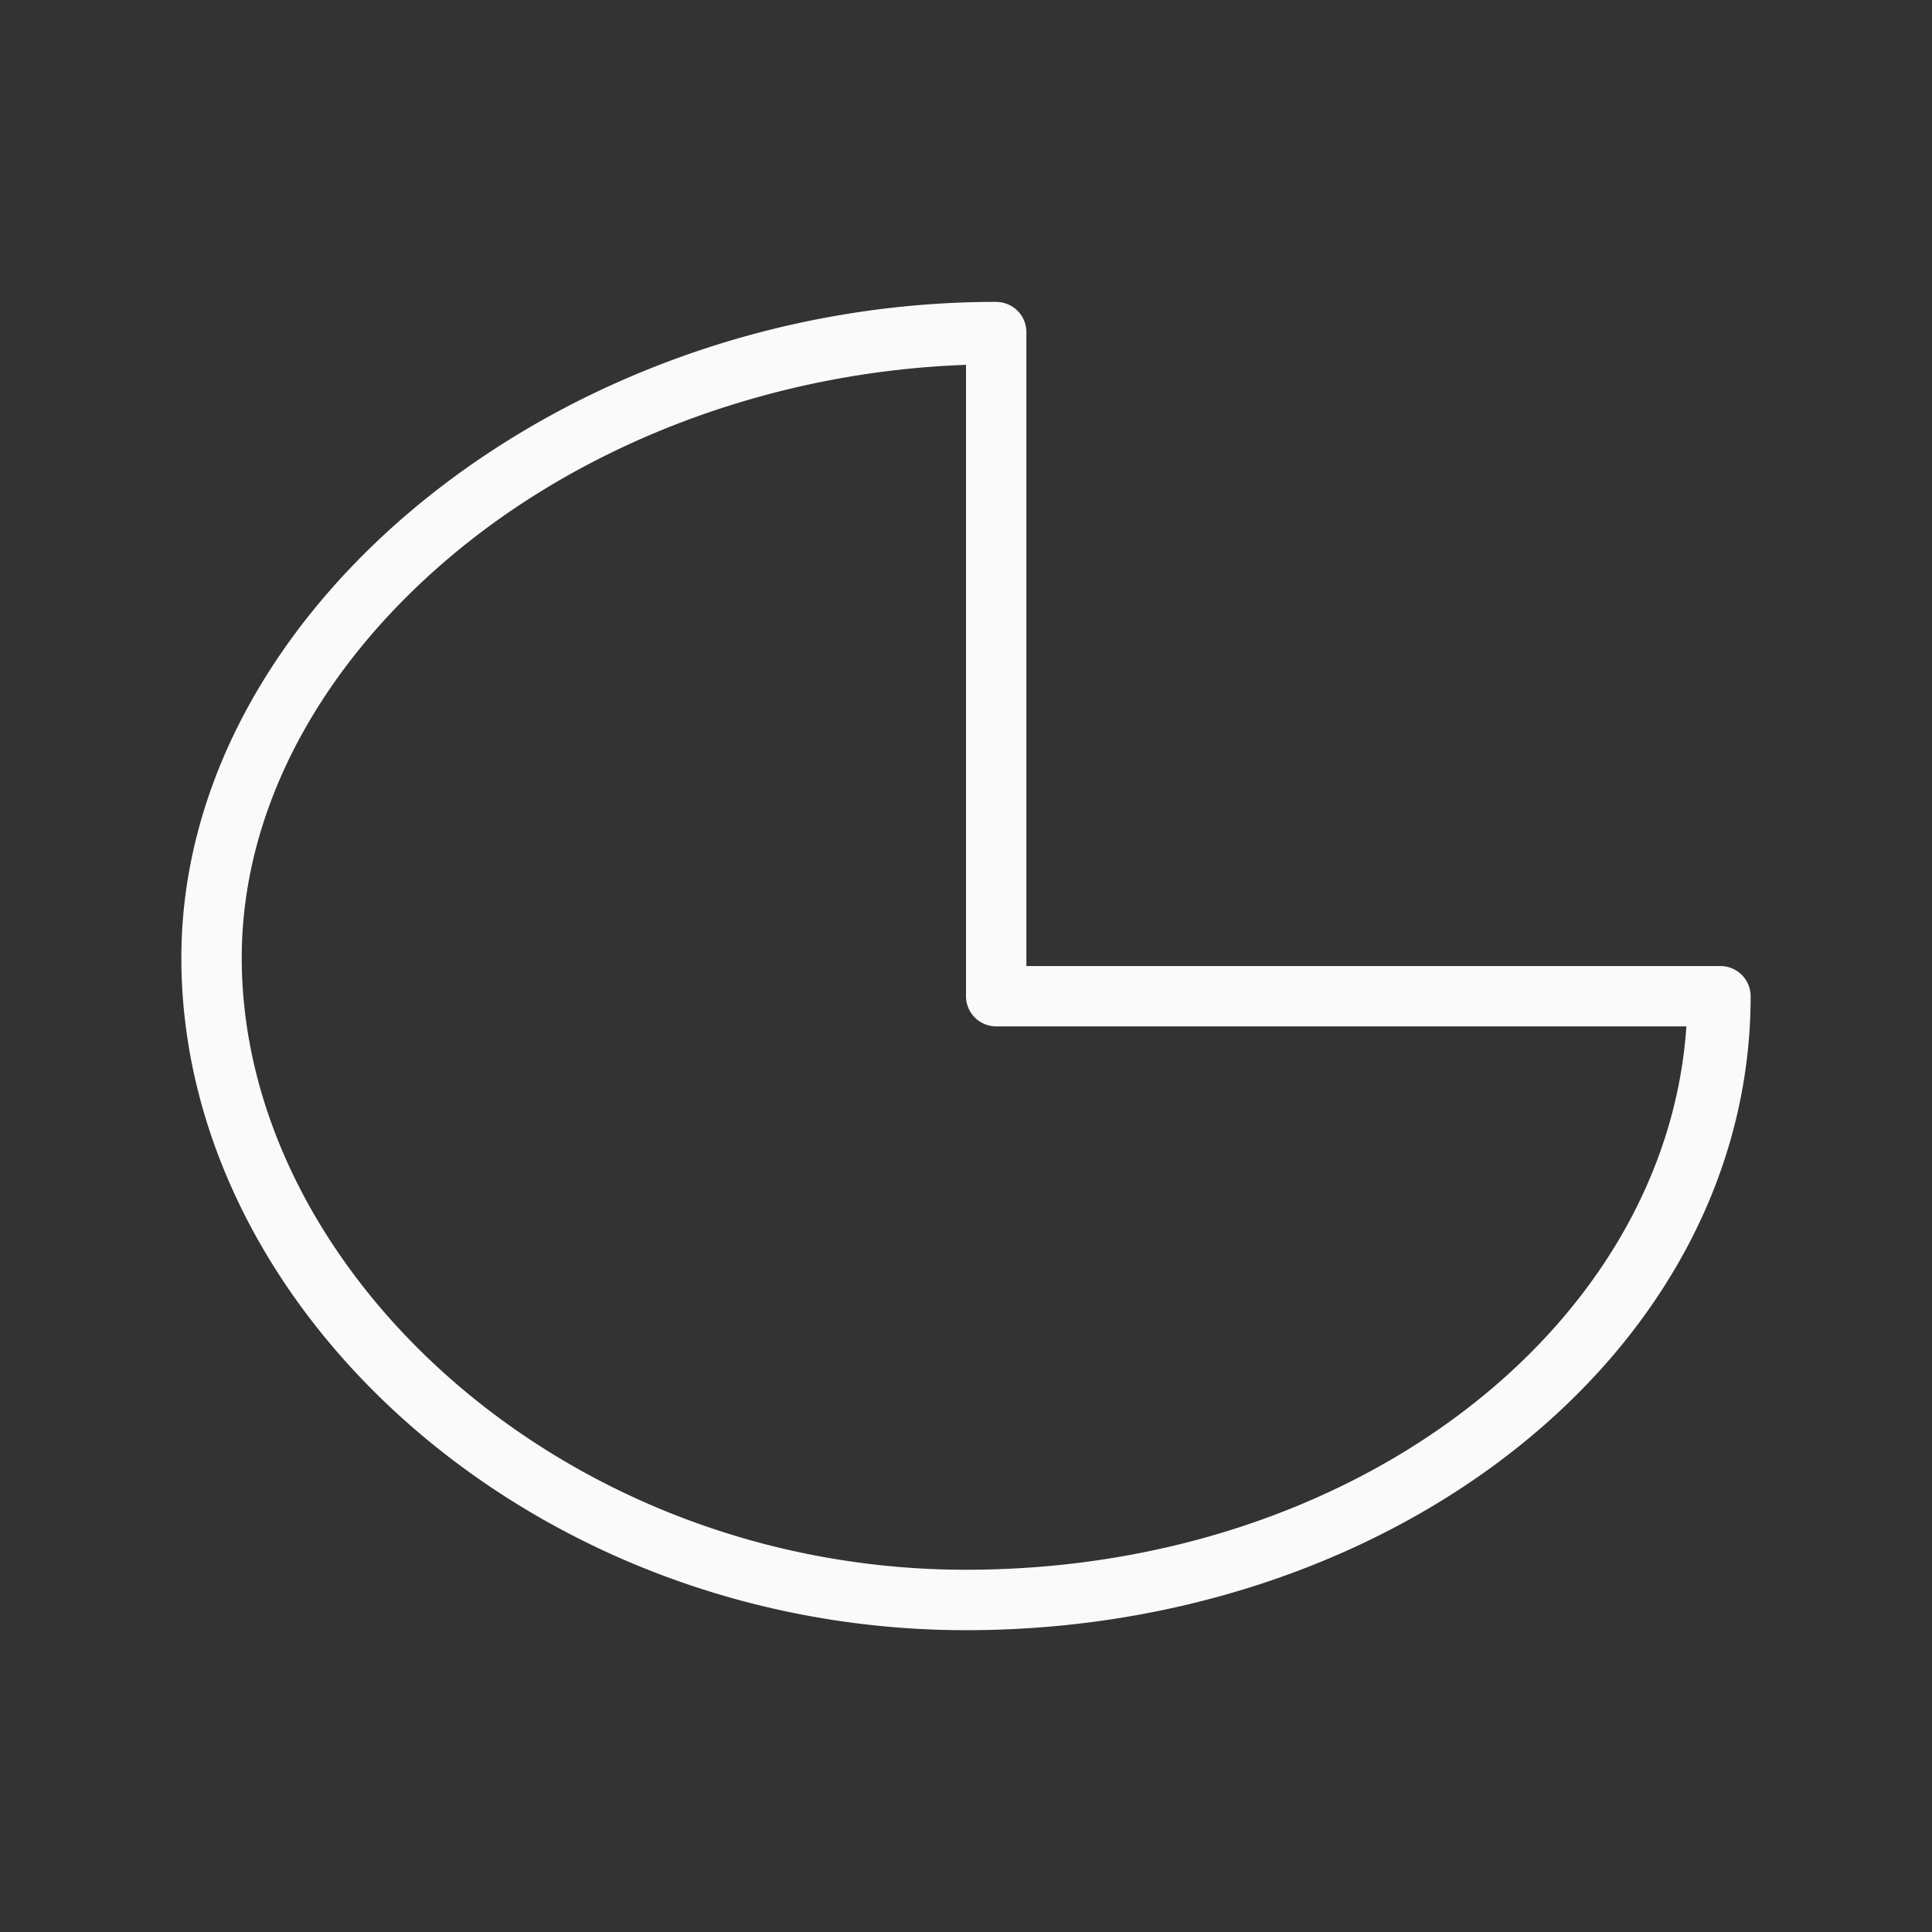 <svg viewBox="0 0 32 32" xmlns="http://www.w3.org/2000/svg"><rect x="0" y="0" width="32" height="32" fill="#333333" stroke="none"/><path d="m16.5 5c-3.568 0-6.92 1.246-9.398 3.221-2.478 1.975-4.098 4.7-4.098 7.645 0 5.859 5.847 11.135 12.996 11.135 7.118 0 12.996-4.641 12.996-10.5a.5.5 0 0 0 -.5-.5h-11.496v-10.5a.5.5 0 0 0 -.5-.5zm-.5 1.043v10.457a.5.5 0 0 0 .5.5h11.432c-.334 4.953-5.467 9-11.932 9-6.655 0-11.996-4.952-11.996-10.135 0-2.576 1.426-5.033 3.721-6.861 2.177-1.735 5.131-2.849 8.275-2.961z" fill="#fafafa"/></svg>